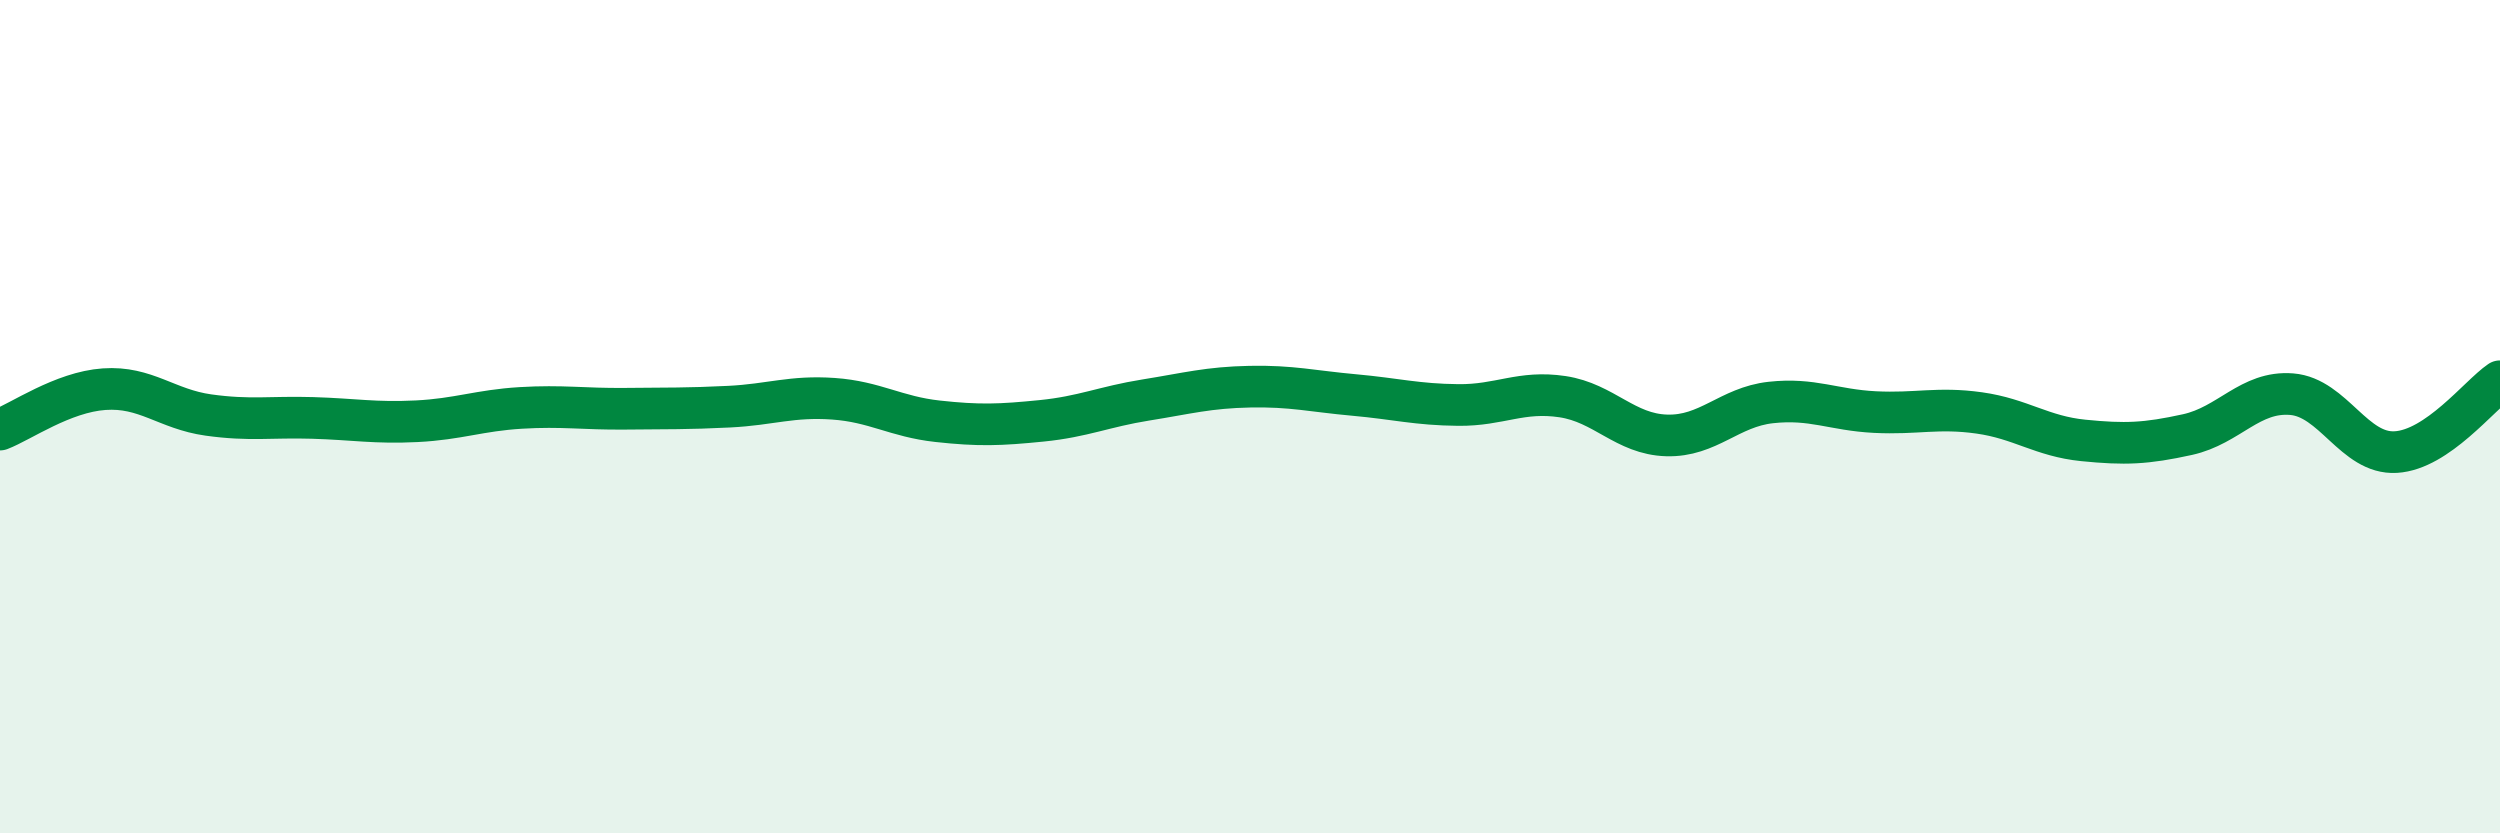 
    <svg width="60" height="20" viewBox="0 0 60 20" xmlns="http://www.w3.org/2000/svg">
      <path
        d="M 0,10.31 C 0.5,10.12 1.5,9.41 2.5,9.34 C 3.5,9.27 4,9.82 5,9.96 C 6,10.1 6.5,10 7.5,10.03 C 8.5,10.06 9,10.16 10,10.11 C 11,10.06 11.5,9.85 12.5,9.79 C 13.5,9.73 14,9.82 15,9.81 C 16,9.8 16.5,9.81 17.5,9.76 C 18.5,9.71 19,9.5 20,9.57 C 21,9.64 21.5,10 22.5,10.11 C 23.5,10.22 24,10.2 25,10.1 C 26,10 26.5,9.76 27.5,9.6 C 28.5,9.44 29,9.3 30,9.28 C 31,9.26 31.5,9.39 32.5,9.48 C 33.5,9.57 34,9.71 35,9.72 C 36,9.73 36.5,9.37 37.5,9.52 C 38.5,9.67 39,10.42 40,10.45 C 41,10.48 41.5,9.77 42.5,9.66 C 43.5,9.55 44,9.84 45,9.89 C 46,9.94 46.5,9.77 47.5,9.91 C 48.5,10.05 49,10.47 50,10.57 C 51,10.67 51.5,10.65 52.5,10.43 C 53.5,10.21 54,9.38 55,9.46 C 56,9.54 56.5,10.91 57.5,10.85 C 58.5,10.79 59.5,9.49 60,9.15L60 20L0 20Z"
        fill="#008740"
        opacity="0.1"
        stroke-linecap="round"
        stroke-linejoin="round"
      />
      <path
        d="M 0,10.31 C 0.5,10.12 1.5,9.41 2.5,9.34 C 3.5,9.27 4,9.82 5,9.96 C 6,10.1 6.5,10 7.5,10.03 C 8.5,10.06 9,10.16 10,10.11 C 11,10.06 11.5,9.85 12.5,9.79 C 13.5,9.73 14,9.82 15,9.81 C 16,9.8 16.5,9.81 17.5,9.76 C 18.5,9.71 19,9.5 20,9.57 C 21,9.64 21.5,10 22.5,10.11 C 23.5,10.22 24,10.2 25,10.1 C 26,10 26.5,9.76 27.5,9.6 C 28.5,9.44 29,9.3 30,9.28 C 31,9.26 31.5,9.39 32.5,9.48 C 33.5,9.57 34,9.71 35,9.72 C 36,9.73 36.5,9.37 37.5,9.52 C 38.5,9.67 39,10.42 40,10.45 C 41,10.48 41.5,9.77 42.5,9.66 C 43.5,9.55 44,9.84 45,9.89 C 46,9.94 46.5,9.77 47.5,9.91 C 48.5,10.05 49,10.47 50,10.57 C 51,10.67 51.5,10.65 52.5,10.43 C 53.5,10.21 54,9.38 55,9.46 C 56,9.54 56.5,10.91 57.5,10.85 C 58.5,10.79 59.5,9.49 60,9.15"
        stroke="#008740"
        stroke-width="1"
        fill="none"
        stroke-linecap="round"
        stroke-linejoin="round"
      />
    </svg>
  